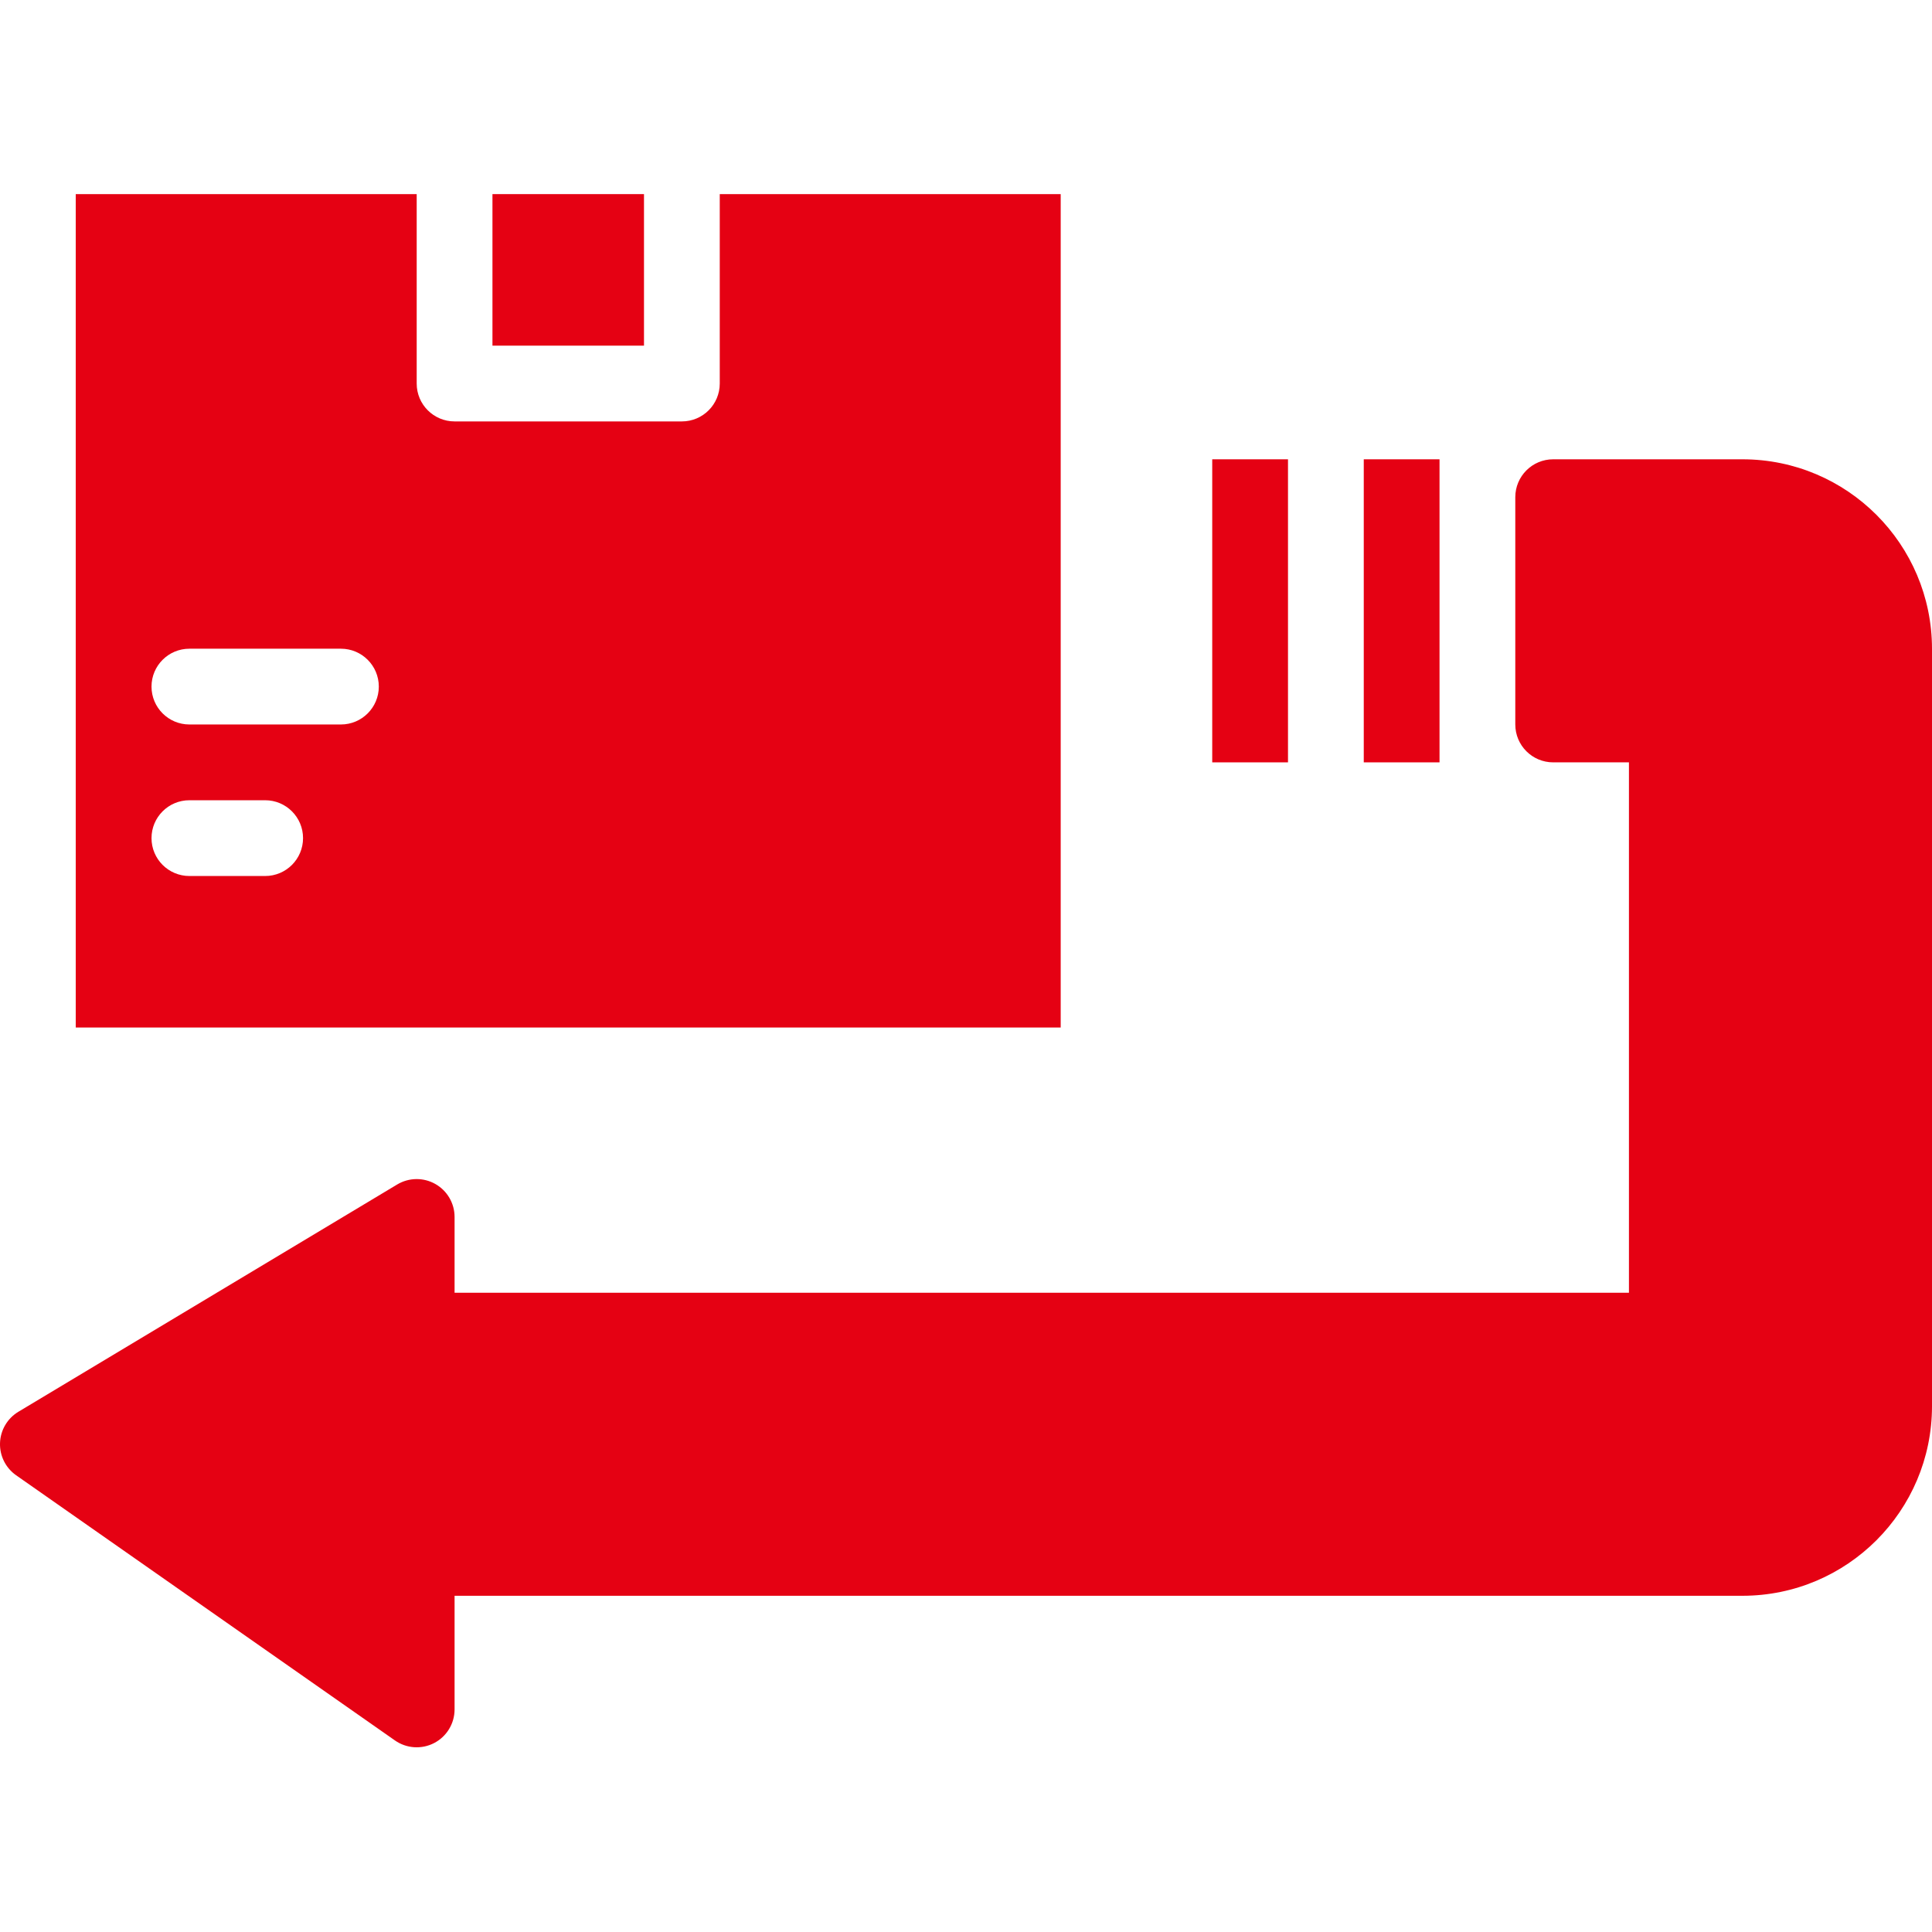 <svg height="407pt" viewBox="0 -40 407.995 407" width="407pt" xmlns="http://www.w3.org/2000/svg" fill="#E50113"><path d="m3.41 271.051 80 56c2.445 1.707 5.637 1.914 8.281.539 2.645-1.379 4.301-4.109 4.305-7.094v-24h272c22.078-.023 39.973-17.918 40-40v-160c-.027-22.078-17.922-39.973-40-40h-40c-4.418 0-8 3.582-8 8v48c0 4.418 3.582 8 8 8h16v112h-248v-16c0-2.883-1.551-5.539-4.062-6.961-2.508-1.418-5.586-1.379-8.059.105l-80 48c-2.32 1.398-3.777 3.871-3.871 6.578-.094 2.707 1.187 5.277 3.406 6.832zm0 0"/><path d="m287.996 56.496h16v64h-16zm0 0"/><path d="m151.996 40.496c0 4.418-3.582 8-8 8h-48c-4.418 0-8-3.582-8-8v-40h-72v176h208v-176h-72zm-96 104h-16c-4.418 0-8-3.582-8-8 0-4.418 3.582-8 8-8h16c4.418 0 8 3.582 8 8 0 4.418-3.582 8-8 8zm16-32h-32c-4.418 0-8-3.582-8-8 0-4.418 3.582-8 8-8h32c4.418 0 8 3.582 8 8 0 4.418-3.582 8-8 8zm0 0"/><path d="m103.996.496h32v32h-32zm0 0"/><path d="m255.996 56.496h16v64h-16zm0 0"/></svg>
